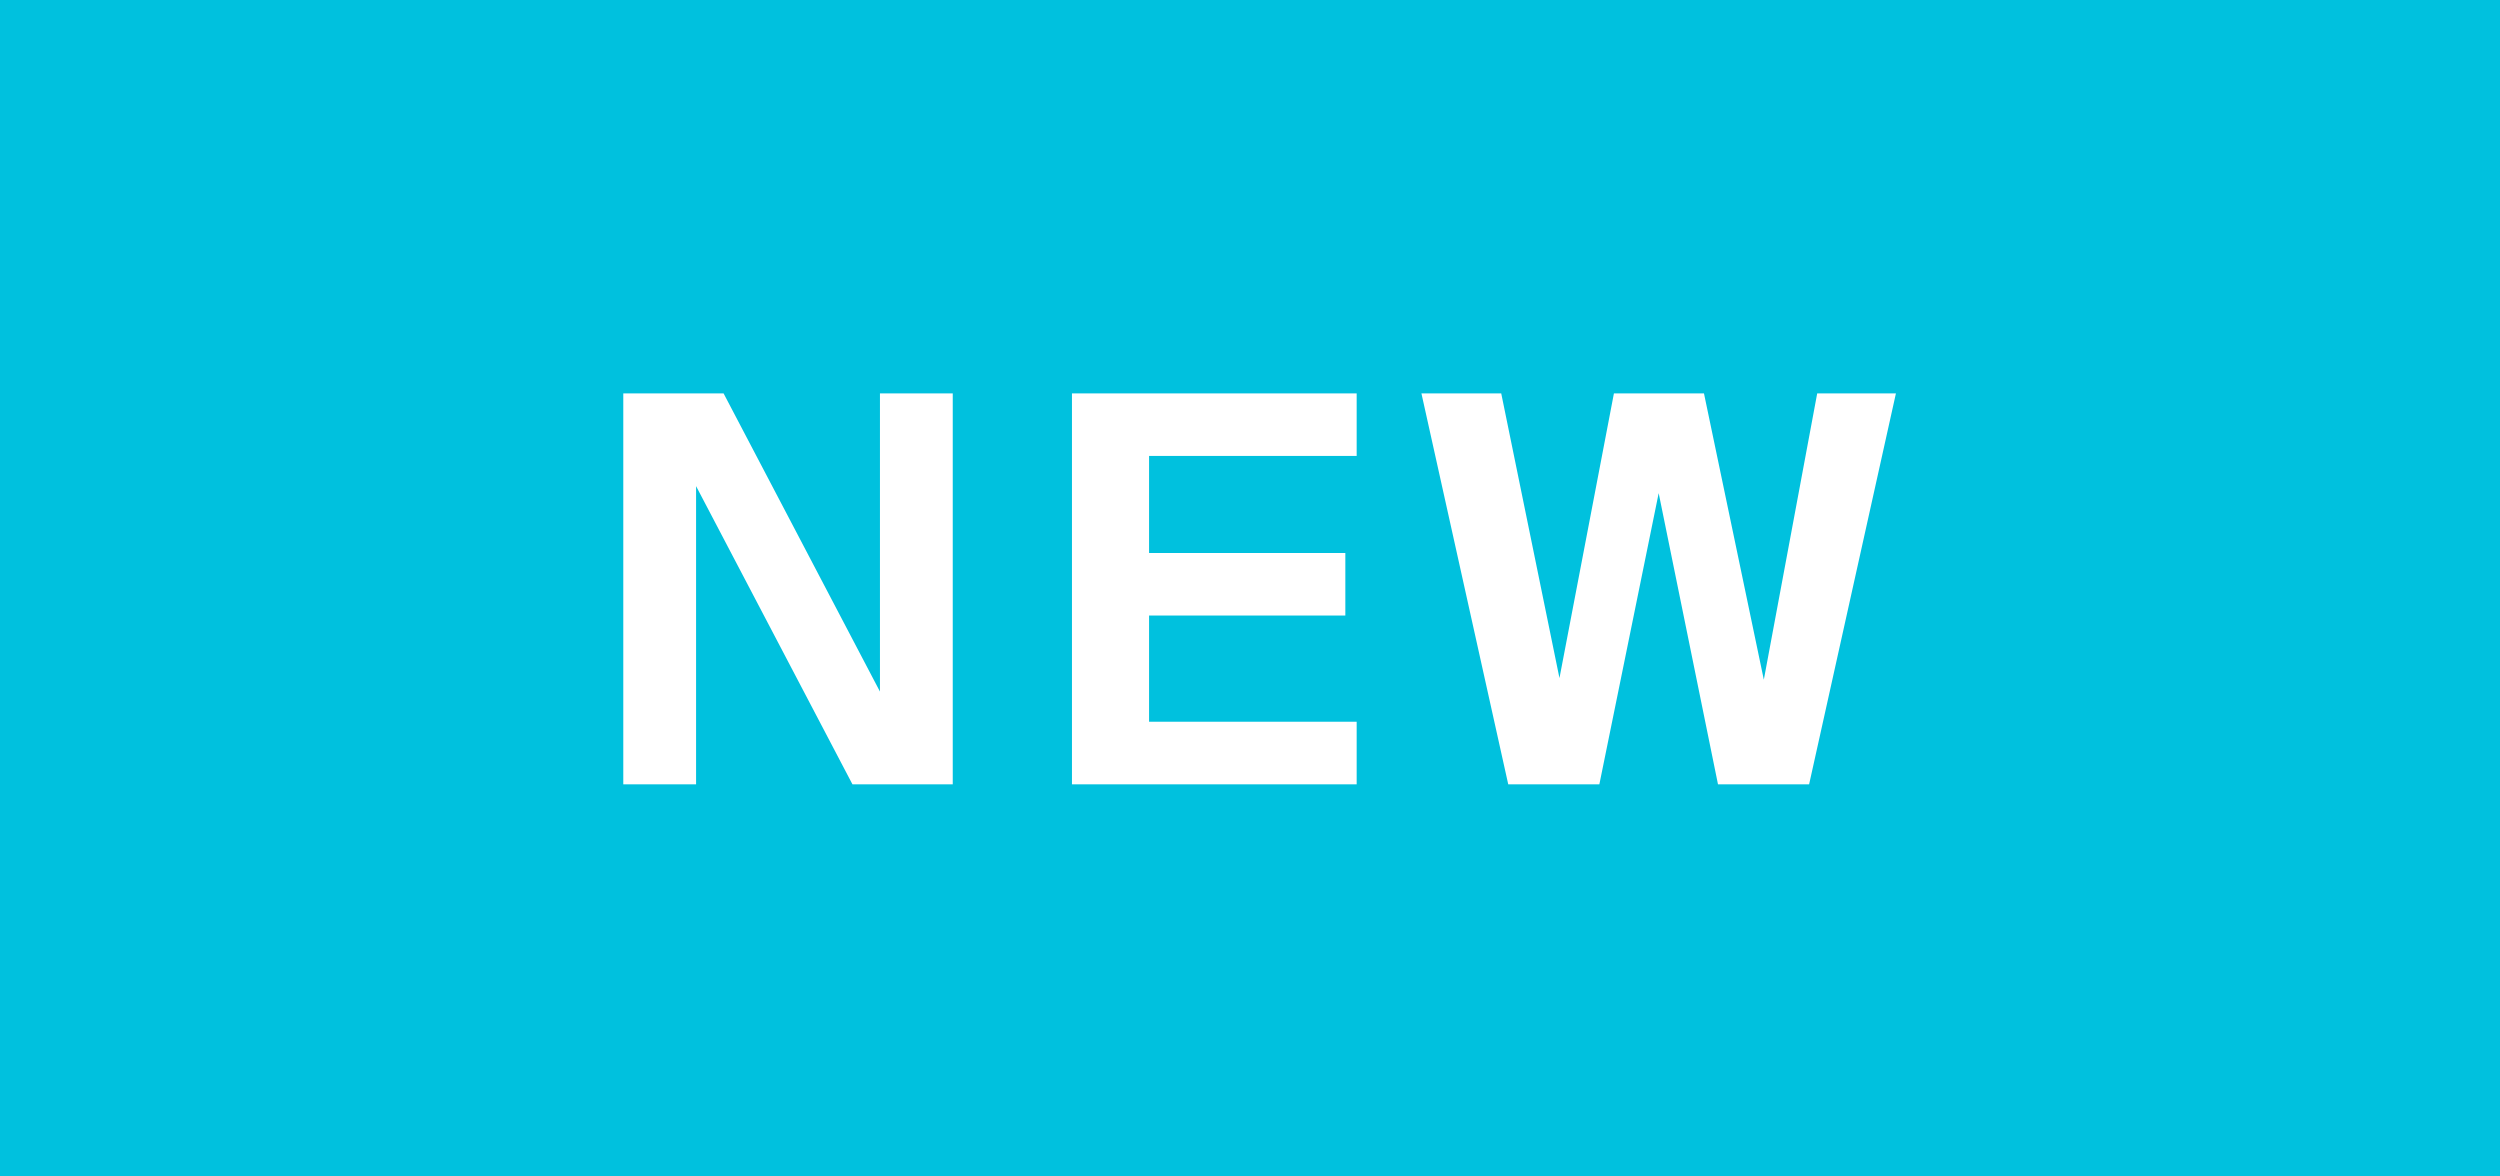 <svg width="51" height="24" viewBox="0 0 51 24" fill="none" xmlns="http://www.w3.org/2000/svg">
<rect width="51" height="24" fill="#00C1DE"/>
<path d="M19.436 16V8.025H17.951V14.108L14.761 8.025H12.715V16H14.2V9.917L17.39 16H19.436ZM21.868 16H27.676V14.724H23.441V12.557H27.445V11.281H23.441V9.301H27.676V8.025H21.868V16ZM34.761 8.025H32.924L31.813 13.833L30.625 8.025H28.997L30.768 16H32.627L33.837 10.06L35.047 16H36.906L38.677 8.025H37.071L35.982 13.866L34.761 8.025Z" fill="white"/>
</svg>
